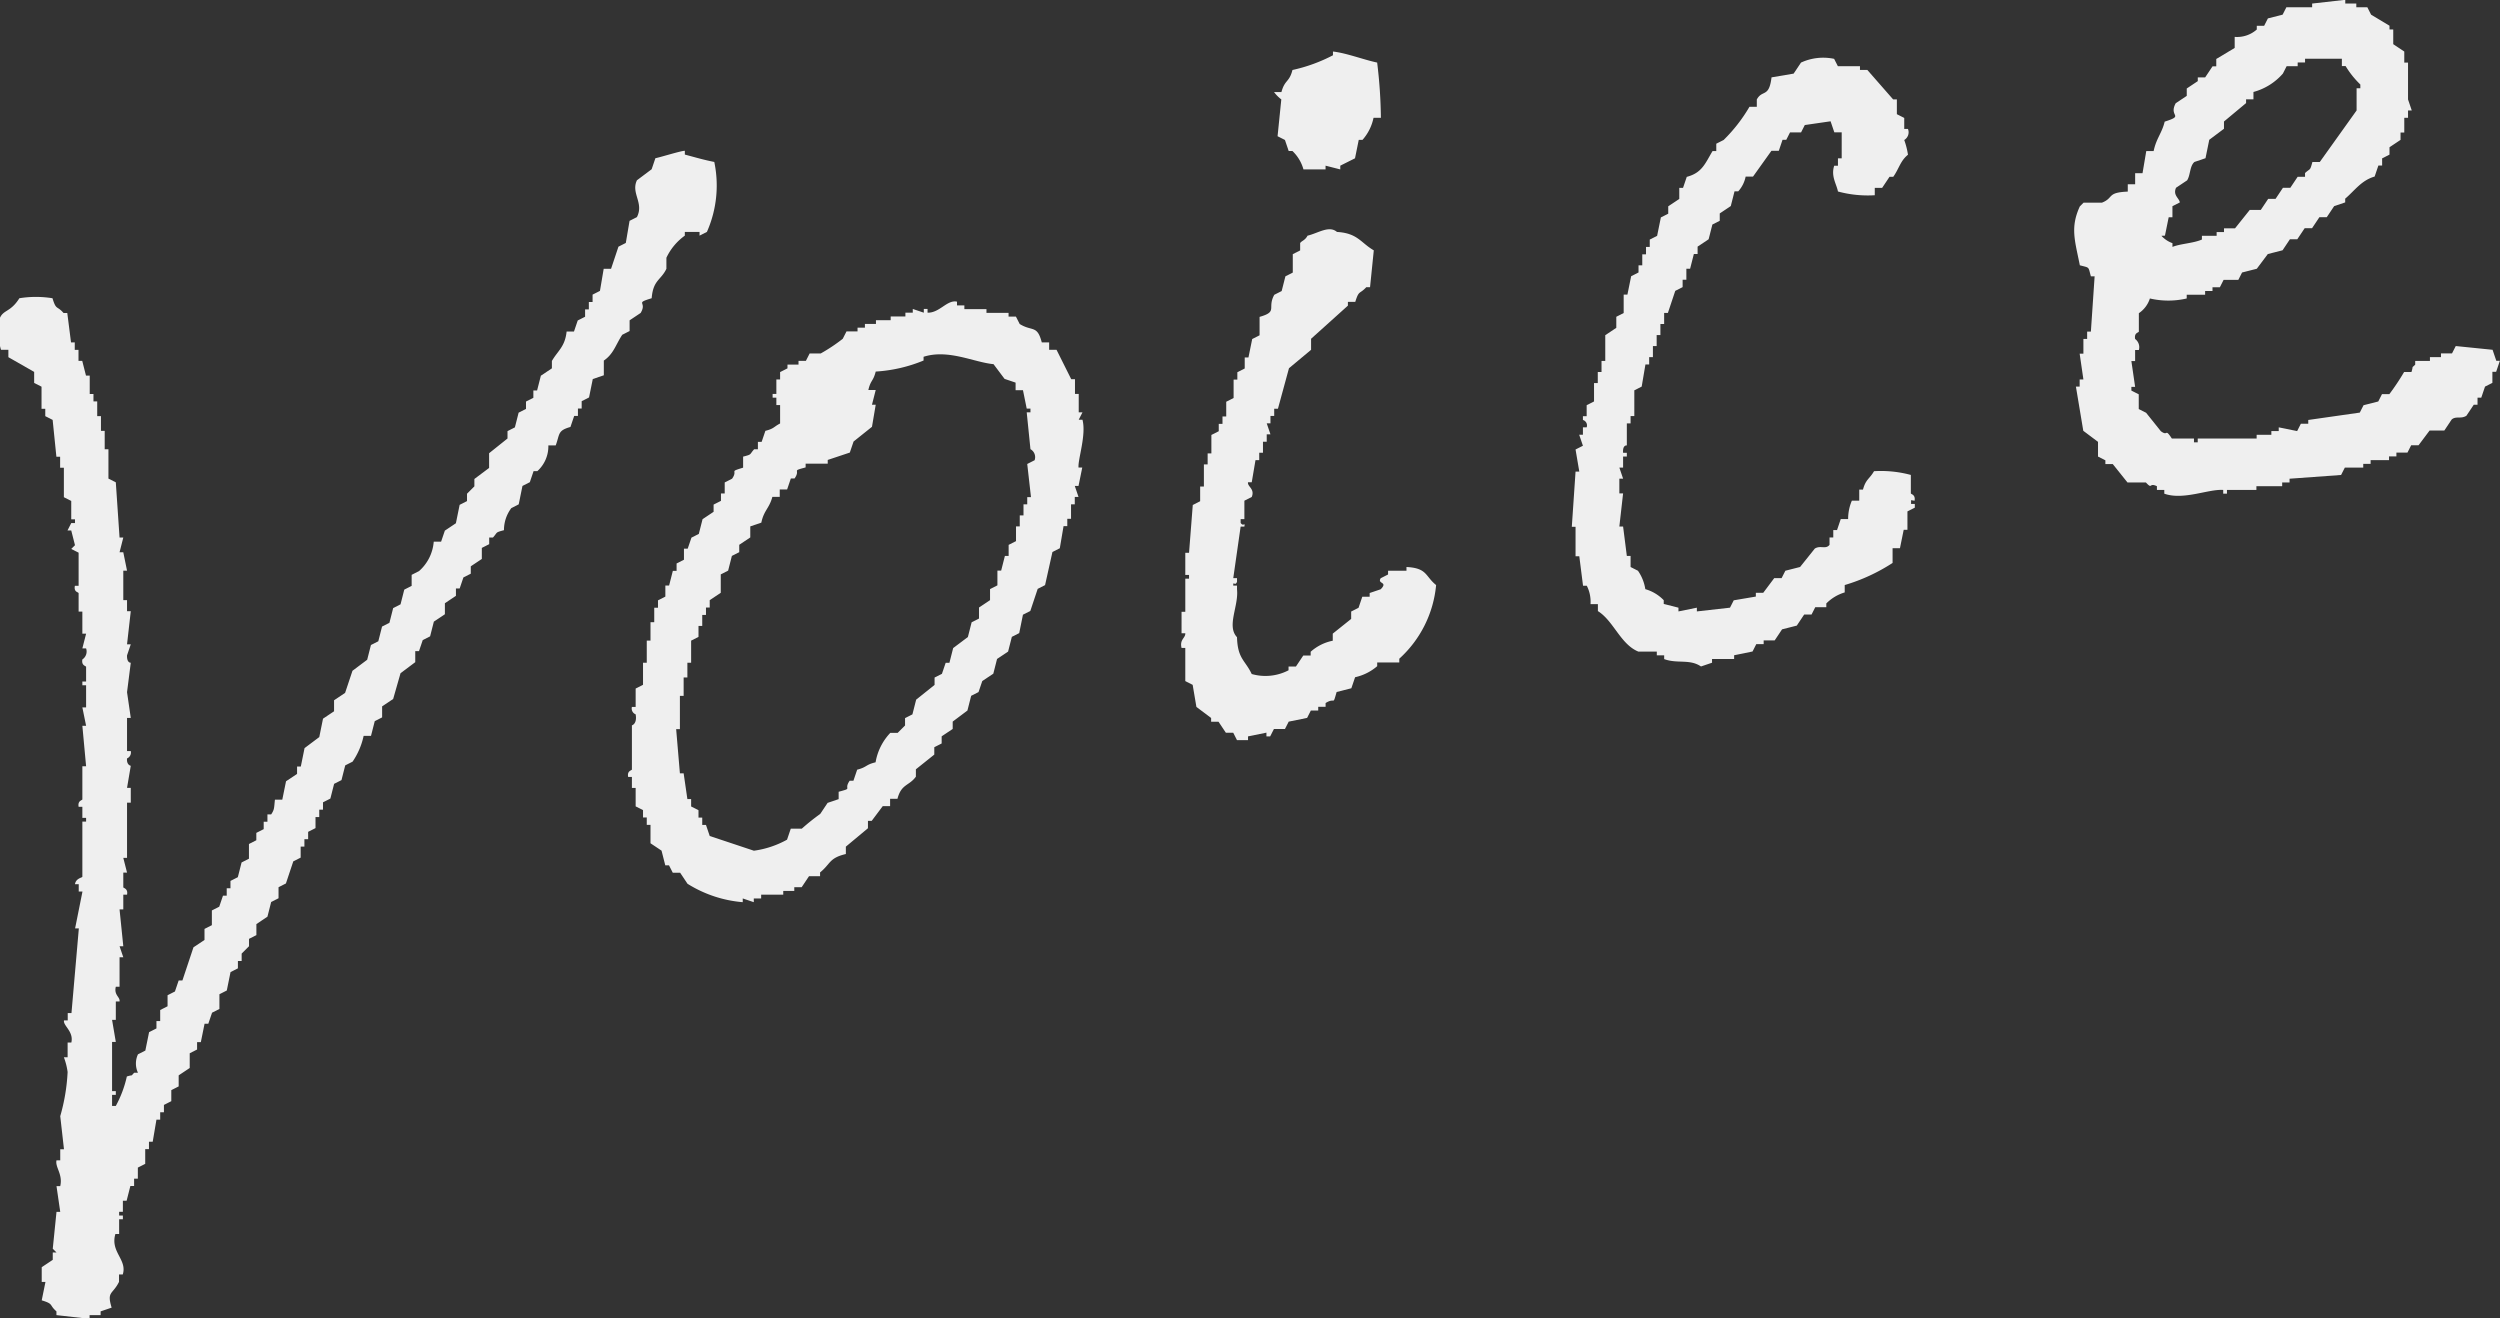 <svg xmlns="http://www.w3.org/2000/svg" width="133.623" height="70.452" viewBox="0 0 133.623 70.452"><rect x="0" y="0" width="133.623" height="70.452" fill="#333333" stroke="none"/><g transform="translate(533.804 -62.036)"><path d="M-443.649,81.322l-.2-.59-1.968-.2-.2.394h-.59v.2h-.59v.2h-.787v.2c-.225.225-.079,0-.2.394h-.394a12.5,12.5,0,0,1-.787,1.181h-.394l-.2.394-.787.2-.2.394-2.755.394v.2h-.394l-.2.394-.984-.2v.2h-.394v.2h-.787v.2h-3.149v.2h-.2v-.2h-1.181c-.392-.592-.182-.089-.59-.394l-.787-.984-.394-.2v-.787l-.394-.2v-.2h.2l-.2-1.378h.2v-.59h.2a.545.545,0,0,0-.2-.59c-.057-.341.179-.328.2-.394v-.984a1.492,1.492,0,0,0,.59-.787,4.341,4.341,0,0,0,1.968,0v-.2h.984v-.2h.394v-.2h.394l.2-.394h.787l.2-.394.787-.2.59-.787.787-.2.394-.59h.394l.394-.59h.394l.394-.59h.394l.394-.59.59-.2v-.2c.505-.425.861-.977,1.574-1.181l.2-.59h.2V70.5l.394-.2v-.394l.59-.394v-.394h.2v-.787h.2V67.94h.2l-.2-.59V65.381h-.2v-.59l-.59-.394V63.61h-.2v-.2l-.984-.59-.2-.394h-.59v-.2h-.59v-.2l-1.771.2v.2h-1.378l-.2.394-.787.2-.2.394h-.394v.2a1.589,1.589,0,0,1-1.181.394v.59l-.984.59v.394h-.2l-.394.59h-.394v.2l-.59.394v.394l-.59.394c-.4.735.5.636-.59.984-.146.615-.448.889-.59,1.574h-.394l-.2,1.181h-.394v.59h-.394v.394c-1.138.046-.731.333-1.378.59h-.984l-.2.2c-.523,1.132-.261,1.835,0,3.149.543.143.44.054.59.59h.2l-.2,2.952h-.2v.394h-.2v.787h-.2l.2,1.378h-.2V82.7h-.2l.394,2.362.787.59v.787l.394.2v.2h.394l.787.984h.984c.372.4.143-.011.59.2v.2h.394v.2c1.027.364,2.353-.256,3.149-.2v.2h.2v-.2h1.574v-.2h1.378v-.2h.394v-.2l2.755-.2.2-.394h.984v-.2h.394v-.2h.984v-.2h.394v-.2h.59l.2-.394h.394l.59-.787h.787l.394-.59c.233-.2.487-.013.787-.2l.394-.59h.2V83.29h.2l.2-.59.394-.2v-.59h.2l.2-.59Zm-17.711-6.691.2-.984h.2v-.59l.394-.2c-.021-.225-.384-.382-.2-.787l.59-.394c.182-.277.136-.768.394-.984l.59-.2.2-.984.787-.59V68.53l1.181-.984v-.2h.394v-.394a3.193,3.193,0,0,0,1.574-.984l.2-.394h.59v-.2h.394v-.2h1.968v.394h.2a4.805,4.805,0,0,0,.787.984v.2h-.2V67.94l-1.968,2.755h-.394c-.134.492-.1.32-.394.59v.2h-.394l-.394.59h-.394l-.394.59h-.394l-.394.59h-.59l-.787.984h-.59v.2h-.394v.2h-.787v.2c-.451.2-1.151.221-1.574.394v-.2a1.468,1.468,0,0,1-.59-.394Z" transform="translate(43.271)" fill="#efefef"/><path d="M-491.89,66.274l-.2,1.968.394.2.2.59h.2a2.15,2.15,0,0,1,.59.984h1.181v-.2l.787.2v-.2l.787-.394.2-.984h.2a2.551,2.551,0,0,0,.59-1.181h.394a26.272,26.272,0,0,0-.2-2.952c-.692-.143-1.633-.508-2.362-.59v.2a8.622,8.622,0,0,1-2.165.787c-.172.674-.408.507-.59,1.181h-.394A2,2,0,0,0-491.89,66.274Z" transform="translate(26.571 1.075)" fill="#efefef"/><path d="M-464.262,87.6c.054-.336-.184-.335-.2-.394v-.984a6.119,6.119,0,0,0-1.968-.2c-.239.418-.444.428-.59.984h-.2v.59h-.394a2.478,2.478,0,0,0-.2.984h-.394l-.2.59h-.2v.394h-.2v.394c-.207.261-.48.008-.787.2l-.787.984-.787.2-.2.394h-.394l-.59.787h-.394v.2l-1.181.2-.2.394-1.771.2v-.2l-.984.2v-.2l-.787-.2v-.2a2.219,2.219,0,0,0-.984-.59,2.343,2.343,0,0,0-.394-.984l-.394-.2v-.59h-.2l-.2-1.574h-.2l.2-1.771h-.2V86.42h.2l-.2-.59h.2v-.59h.2v-.2h-.2c-.033-.439.2-.394.2-.394V83.468h.2v-.394h.2V81.7l.394-.2.2-1.181h.2v-.394h.2v-.59h.2v-.59h.2v-.59h.2v-.59h.2l.394-1.181.394-.2v-.394h.2V75.2h.2l.2-.787h.2v-.394l.59-.394.2-.787.394-.2v-.394l.59-.394.2-.787h.2a1.659,1.659,0,0,0,.394-.787h.394l.984-1.378h.394l.2-.59h.2l.2-.394h.59l.2-.394,1.378-.2.2.59h.394V69.3h-.2v.394h-.2c-.185.564.126.981.2,1.378a6.108,6.108,0,0,0,1.968.2v-.394h.394l.394-.59h.2c.315-.446.376-.849.787-1.181a4.28,4.28,0,0,0-.2-.787.482.482,0,0,0,.2-.59h-.2v-.59l-.394-.2V66.15h-.2l-1.378-1.574h-.394v-.2h-1.181l-.2-.394a2.834,2.834,0,0,0-1.771.2l-.394.59-1.181.2c-.134,1.109-.49.638-.787,1.181v.394h-.394a8.466,8.466,0,0,1-1.378,1.771l-.394.2v.394h-.2c-.392.651-.553,1.163-1.378,1.378l-.2.59h-.2v.59l-.59.394v.394l-.394.2-.2.984-.394.2v.394h-.2v.394h-.2v.59h-.2V75.4l-.394.2-.2.984h-.2v.984l-.394.2v.59l-.59.394v1.378h-.2v.59h-.2v.59h-.2v.984l-.394.2v.59h-.2v.2a.305.305,0,0,1,.2.394h-.2v.394h-.2l.2.59-.394.2.2,1.181h-.2l-.2,2.952h.2v1.574h.2l.2,1.574h.2a1.884,1.884,0,0,1,.2.984h.394V93.5c.841.523,1.209,1.778,2.165,2.165h.984v.2h.394v.2c.7.261,1.363-.02,1.968.394l.59-.2v-.2h1.181v-.2l.984-.2.2-.394h.394v-.2h.59l.394-.59.787-.2.394-.59h.394l.2-.394h.59v-.2a2.317,2.317,0,0,1,.984-.59v-.394a9.8,9.8,0,0,0,2.558-1.181v-.787h.394l.2-.984h.2v-.984l.394-.2v-.2h-.2v-.2Z" transform="translate(32.791 1.199)" fill="#efefef"/><path d="M-500.152,76.009l.59-.394c.372-.617-.353-.5.59-.787.076-.982.5-.963.787-1.574v-.59a3.052,3.052,0,0,1,.984-1.181v-.2h.787v.2l.394-.2a6.128,6.128,0,0,0,.394-3.739c-.592-.118-.935-.225-1.574-.394v-.2c-.152-.02-1.305.344-1.574.394l-.2.59-.787.59c-.33.7.389,1.2,0,1.968l-.394.2-.2,1.181-.394.2-.394,1.181h-.394l-.2,1.181-.394.2v.394h-.2v.394h-.2v.394l-.394.2-.2.59h-.394c-.085.817-.474,1.03-.787,1.574v.394l-.59.394-.2.787h-.2v.394l-.394.2v.394l-.394.2-.2.787-.394.2v.394l-.984.787v.787l-.787.59v.394l-.394.394v.394l-.394.2-.2.984-.59.394-.2.59h-.394a2.335,2.335,0,0,1-.787,1.574l-.394.2v.59l-.394.2-.2.787-.394.2-.2.787-.394.2-.2.787-.394.2-.2.787-.787.59-.394,1.181-.59.394v.59l-.59.394-.2.984-.787.59-.2.984h-.2v.394l-.59.394-.2.984h-.394c-.047.443-.021.52-.2.787h-.2v.394h-.2v.394l-.394.2v.394l-.394.2v.787l-.394.2-.2.787-.394.2v.394h-.2v.394h-.2l-.2.59-.394.2v.787l-.394.2v.59l-.59.394-.59,1.771h-.2l-.2.59-.394.2v.59l-.394.2v.59h-.2v.394l-.394.2-.2.984-.394.2a1.165,1.165,0,0,0,0,.984h-.2c-.225.225,0,.079-.394.2a5.991,5.991,0,0,1-.59,1.574h-.2v-.59h.2v-.2h-.2V114.58h.2l-.2-1.181h.2v-.984h.2c.038-.244-.31-.331-.2-.787h.2v-1.574h.2l-.2-.59h.2l-.2-1.968h.2v-.787h.2c.064-.328-.189-.349-.2-.394v-.787h.2l-.2-.787h.2v-2.952h.2V101h-.2l.2-1.181s-.234-.038-.2-.394a.344.344,0,0,0,.2-.394h-.2V97.262h.2l-.2-1.378.2-1.574s-.217.023-.2-.394l.2-.59h-.2l.2-1.771h-.2v-.59h-.2V89.391h.2l-.2-.984h-.2l.2-.787h-.2l-.2-2.952-.394-.2V82.9h-.2v-.984h-.2v-.787h-.2v-.787h-.2v-.394h-.2v-.984h-.2l-.2-.787h-.2v-.59h-.2V77.19h-.2l-.2-1.574h-.2c-.358-.41-.392-.128-.59-.787a5.517,5.517,0,0,0-1.771,0c-.708,1.127-1.2.238-1.181,2.362.223.225.077,0,.2.394h.394v.394l1.378.787v.59l.394.2v1.181h.2v.394l.394.2.2,1.968h.2v.59h.2v1.574l.394.2v.984h.2v.2h-.2l-.2.394h.2l.2.787-.2.2.394.2v1.771h-.2c-.066.344.179.325.2.394v.984h.2v1.181h.2l-.2.787h.2a.51.51,0,0,1-.2.59c-.057.333.184.339.2.394v.787h-.2v.2h.2v1.181h-.2l.2.984h-.2l.2,2.165h-.2v1.771c-.013.052-.259.061-.2.394h.2v.59h.2v.2h-.2v2.952c-.02.051-.348.08-.394.394h.2v.394h.2l-.394,1.968h.2l-.394,4.526h-.2v.394h-.2c-.054.285.528.587.394,1.181h-.2v.787h-.2a3.626,3.626,0,0,1,.2.787,10.264,10.264,0,0,1-.394,2.362l.2,1.771h-.2v.59h-.2c-.082.367.349.745.2,1.378h-.2l.2,1.378h-.2l-.2,1.968.2.2h-.2v.394l-.59.394v.787h.2l-.2.984c.661.2.377.234.787.59v.2l1.771.2v-.2h.59v-.2l.59-.2c-.272-.882.051-.686.394-1.378v-.394h.2c.251-.8-.681-1.2-.394-2.165h.2v-.787h.2v-.2h-.2v-.2h.2v-.59h.2l.2-.787h.2v-.394h.2v-.59l.394-.2v-.787h.2v-.394h.2l.2-1.181h.2v-.394h.2v-.394l.394-.2v-.59l.394-.2v-.59l.59-.394v-.787l.394-.2v-.394h.2l.2-.984h.2l.2-.59.394-.2v-.787l.394-.2.2-.984.394-.2v-.394h.2v-.394l.394-.394v-.394l.394-.2v-.59l.59-.394.2-.787.394-.2v-.59l.394-.2.394-1.181.394-.2v-.59h.2v-.394h.2v-.394l.394-.2v-.59h.2v-.394h.2v-.394l.394-.2.2-.787.394-.2.2-.787.394-.2a3.885,3.885,0,0,0,.59-1.378h.394l.2-.787.394-.2v-.59l.59-.394.394-1.378.787-.59v-.59h.2l.2-.59.394-.2.2-.787.59-.394v-.59l.59-.394v-.394h.2l.2-.59.394-.2v-.394l.59-.394v-.59l.394-.2V87.62h.2c.267-.294.1-.264.59-.394a1.941,1.941,0,0,1,.394-1.181l.394-.2.2-.984.394-.2.2-.59h.2a1.786,1.786,0,0,0,.59-1.378h.394c.225-.607.092-.789.787-.984l.2-.59h.2v-.394h.2v-.394l.394-.2.2-.984.59-.2v-.787c.523-.354.63-.84.984-1.378l.394-.2Z" transform="translate(0 3.148)" fill="#efefef"/><path d="M-483.27,87.56v.2h-.984v.2l-.394.2c-.2.323.415.171,0,.59l-.59.2v.2h-.394l-.2.59-.394.2v.394l-.984.787V91.5a2.513,2.513,0,0,0-1.181.59v.2h-.394l-.394.59h-.394v.2a2.666,2.666,0,0,1-1.968.2c-.361-.754-.754-.813-.787-1.968-.569-.6.1-1.669,0-2.558v-.2h-.2c-.01-.279.089.059.2-.2v-.2h-.2l.394-2.755h.2c.046-.274-.049.038-.2-.2V85h.2v-.984l.394-.2c.179-.439-.241-.549-.2-.787h.2l.2-1.181h.2v-.394h.2v-.59h.2v-.394h.2l-.2-.59h.2v-.394h.2V79.1h.2l.59-2.165,1.181-.984v-.59l1.968-1.771v-.2h.394c.2-.649.223-.389.59-.787h.2l.2-1.968c-.705-.41-.856-.917-1.968-.984-.423-.364-1.007.066-1.574.2-.13.254-.313.271-.394.394v.394l-.394.2v.984l-.394.2-.2.787-.394.2c-.4.72.216.894-.787,1.181v.984l-.394.2-.2.984h-.2v.59l-.394.2v.394h-.2v.984l-.394.2v.787h-.2v.394h-.2v.394l-.394.2v.984h-.2v.59h-.2v1.181h-.2v.787l-.394.2-.2,2.558h-.2v1.181h.2v.2h-.2v1.771h-.2V91.1h.2c.015.266-.312.32-.2.787h.2v1.771l.394.2.2,1.181.787.59v.2h.394l.394.59h.394l.2.394h.59v-.2l.984-.2v.2h.2l.2-.394h.59l.2-.394.984-.2.2-.394h.394v-.2h.394v-.2c.535-.333.367.182.59-.59l.787-.2.2-.59a2.692,2.692,0,0,0,1.181-.59v-.2h1.181v-.2a6.059,6.059,0,0,0,1.968-3.936C-482.28,88.044-482.153,87.617-483.27,87.56Z" transform="translate(24.641 4.782)" fill="#efefef"/><path d="M-489.074,78.178h-.2l.2-.394h-.2V76.8h-.2v-.787h-.2l-.787-1.574h-.394v-.394h-.394c-.244-.948-.515-.569-1.181-.984l-.2-.394h-.394v-.2h-1.181v-.2h-1.181v-.2h-.394v-.2c-.53-.116-.93.608-1.574.59v-.2h-.2v.2l-.59-.2v.2h-.394v.2h-.787v.2h-.787v.2h-.59v.2h-.394v.2h-.59l-.2.394a9.067,9.067,0,0,1-1.181.787h-.59l-.2.394h-.394v.2h-.59v.2l-.394.2v.394h-.2V76.8h-.2V77h.2v.394h.2v.984c-.356.185-.31.272-.787.394l-.2.59h-.2v.394h-.2c-.266.292-.1.271-.59.394v.59c-.8.244-.248.1-.59.59l-.394.2v.59h-.2v.394l-.394.2V83.1l-.59.394-.2.787-.394.2-.2.59h-.2v.59l-.394.2v.394h-.2l-.2.787h-.2v.59l-.394.2v.394h-.2V89h-.2v.984h-.2v1.181h-.2v1.181l-.394.2v.984h-.2a.331.331,0,0,0,.2.394c.092.517-.2.59-.2.59v2.362c-.012.051-.267.061-.2.394h.2v.59h.2v.984l.394.2v.394h.2v.394h.2v.984l.59.394.2.787h.2l.2.394h.394l.394.59a6.576,6.576,0,0,0,2.952.984v-.2l.59.2v-.2h.394v-.2h1.181v-.2h.59v-.2h.394l.394-.59h.59v-.2c.572-.464.472-.769,1.378-.984v-.394l1.181-.984v-.394h.2l.59-.787h.394v-.394h.394c.207-.8.623-.682.984-1.181v-.394l.984-.787v-.394l.394-.2V95.1l.59-.394v-.394l.787-.59.2-.787.394-.2.2-.59.59-.394.2-.787.59-.394.2-.787.394-.2.2-.984.394-.2.394-1.181.394-.2.394-1.771.394-.2.2-1.181h.2v-.394h.2V82.7h.2v-.394h.2l-.2-.59h.2l.2-.984h-.2C-489.323,80.287-488.86,78.99-489.074,78.178Zm-2.558,2.165-.394.2.2,1.771h-.2V82.7h-.2v.59h-.2v.59h-.2v.787l-.394.2v.59h-.2l-.2.787h-.2v.787l-.394.2v.59l-.59.394v.59l-.394.2-.2.787-.787.59-.2.787h-.2l-.2.59-.394.2v.394l-.984.787-.2.787-.394.2v.394l-.394.394h-.394a3.011,3.011,0,0,0-.787,1.574c-.54.126-.449.257-.984.394l-.2.59h-.2c-.351.505.213.376-.59.59v.394l-.59.2-.394.59a11.832,11.832,0,0,0-.984.787h-.59l-.2.59a5.06,5.06,0,0,1-1.771.59l-2.362-.787-.2-.59h-.2v-.394h-.2v-.394l-.394-.2v-.394h-.2l-.2-1.378h-.2l-.2-2.362h.2V92.938h.2v-.984h.2v-.787h.2V89.986l.394-.2V89.2h.2v-.59h.2v-.394h.2v-.394l.59-.394v-.984l.394-.2.2-.787.394-.2v-.394l.59-.394v-.59l.59-.2c.138-.664.426-.758.59-1.378h.394v-.394h.394l.2-.59h.2c.349-.505-.213-.376.59-.59v-.2h1.181v-.2l1.181-.394.2-.59.984-.787.2-1.181h-.2l.2-.787h-.394c.126-.54.258-.448.394-.984a7.959,7.959,0,0,0,2.558-.59v-.2c1.328-.423,2.7.3,3.739.394l.59.787.59.2V76.6h.394l.2.984h.2v.2h-.2l.2,1.968A.489.489,0,0,1-491.632,80.343Z" transform="translate(13.127 6.292)" fill="#efefef"/></g></svg>